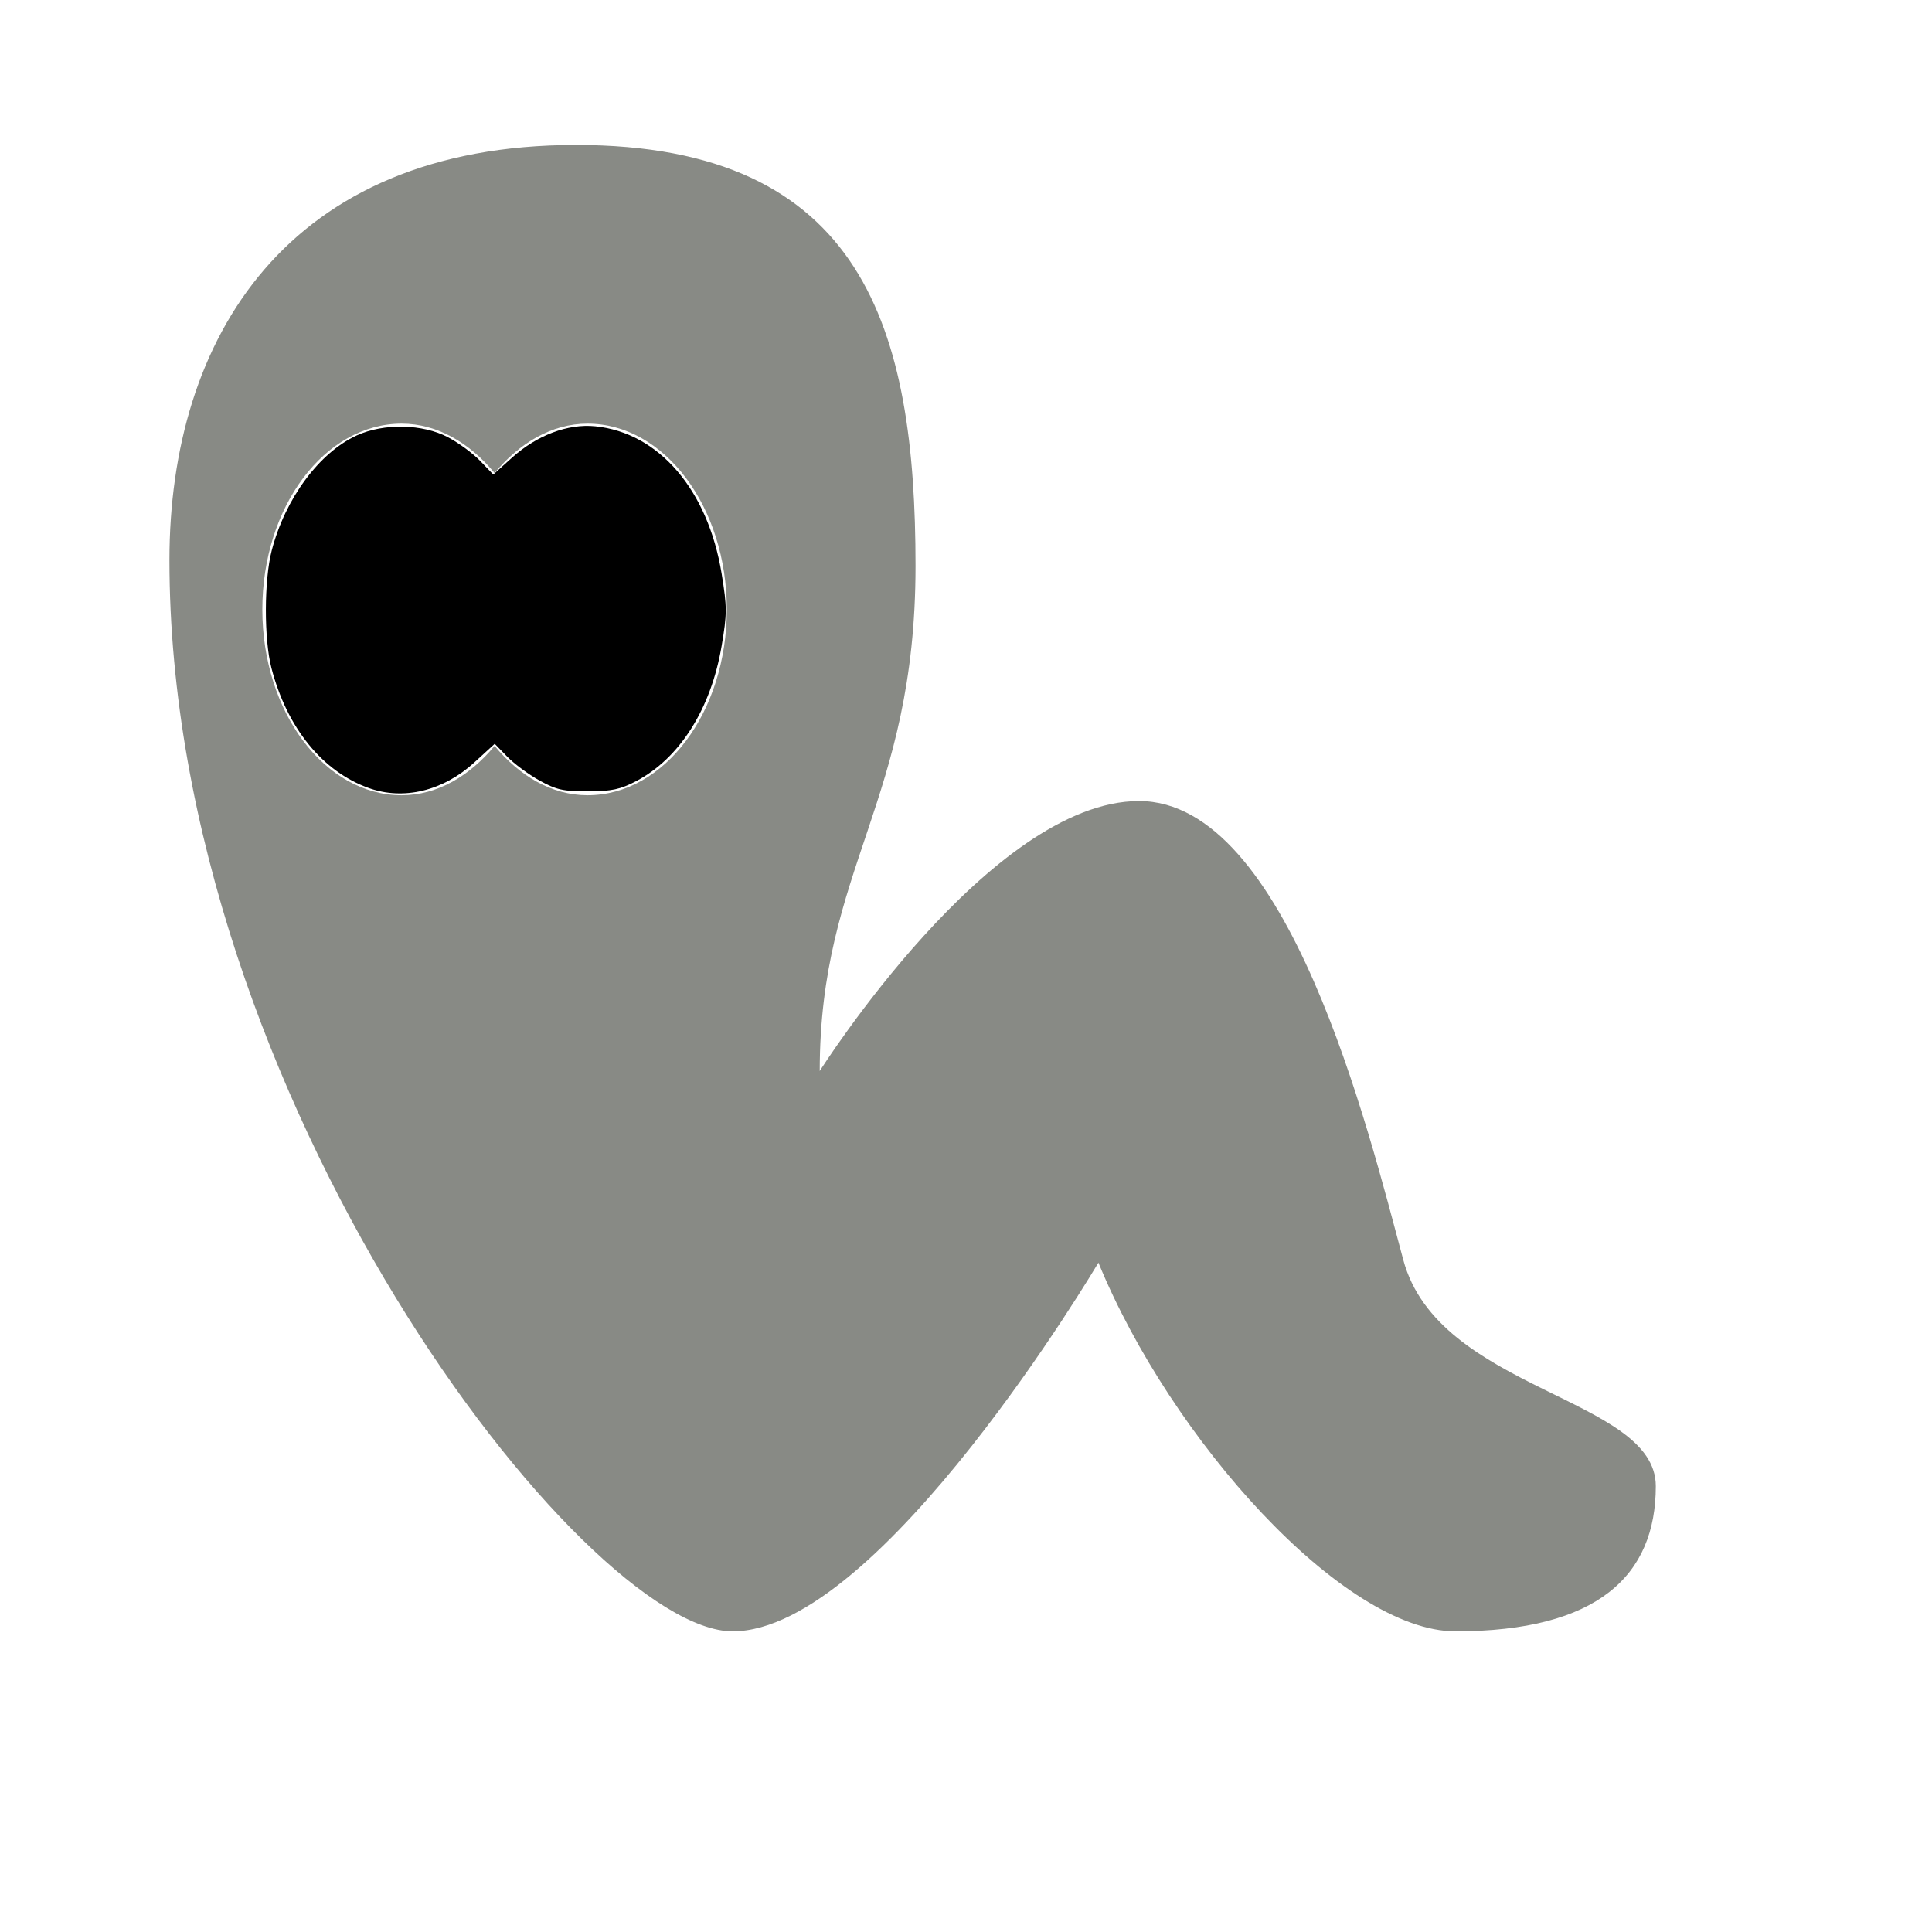 <?xml version="1.0" encoding="UTF-8" standalone="no"?>
<svg
   xmlns:dc="http://purl.org/dc/elements/1.1/"
   xmlns:cc="http://creativecommons.org/ns#"
   xmlns:rdf="http://www.w3.org/1999/02/22-rdf-syntax-ns#"
   xmlns:svg="http://www.w3.org/2000/svg"
   xmlns="http://www.w3.org/2000/svg"
   xmlns:xlink="http://www.w3.org/1999/xlink"
   version="1.1"
   height="10cm"
   width="10cm"
   id="svg1">
  <defs
     id="defs3">
    <linearGradient
       id="linearGradient3634">
      <stop
         id="stop3636"
         offset="0"
         style="stop-color:#00b600;stop-opacity:1;" />
      <stop
         id="stop3638"
         offset="1"
         style="stop-color:#008900;stop-opacity:1;" />
    </linearGradient>
    <linearGradient
       id="linearGradient2068">
      <stop
         id="stop2070"
         offset="0"
         style="stop-color:#ff4853;stop-opacity:1;" />
      <stop
         id="stop2072"
         offset="1"
         style="stop-color:#aa002e;stop-opacity:1;" />
    </linearGradient>
    <linearGradient
       id="linearGradient589">
      <stop
         id="stop590"
         offset="0"
         style="stop-color:#ffcdcd;stop-opacity:1;" />
      <stop
         id="stop591"
         offset="1"
         style="stop-color:#ff0000;stop-opacity:1;" />
    </linearGradient>
    <linearGradient
       id="linearGradient592"
       xlink:href="#linearGradient589" />
    <radialGradient
       gradientUnits="userSpaceOnUse"
       fy="242.369"
       fx="250.17"
       r="72.912"
       cy="243.649"
       cx="248.891"
       id="radialGradient593"
       xlink:href="#linearGradient589" />
    <radialGradient
       gradientUnits="userSpaceOnUse"
       r="72.912"
       fy="242.369"
       fx="250.17"
       cy="243.649"
       cx="248.891"
       id="radialGradient1308"
       xlink:href="#linearGradient589" />
  </defs>
  <path
     style="display:inline;fill:#888a85;fill-opacity:1;stroke:none"
     id="path10457"
     d="m 112.655,28.358 c -56.479,0 -79.508,37.861 -79.508,81.211 0,105.163 81.237,209.563 110.176,209.563 28.939,0 71.558,-72.126 71.558,-72.126 14.168,34.571 47.901,72.126 69.855,72.126 27.871,0 39.185,-10.945 39.185,-28.397 0,-17.449 -42.507,-18.544 -49.408,-44.297 -6.9,-25.753 -22.597,-89.73 -51.681,-89.73 -29.083,0 -62.471,52.814 -62.471,52.814 0,-39.684 18.742,-52.739 18.742,-98.817 0,-46.076 -9.966,-82.347 -66.447,-82.347 z m -34.075,54.52 c 7.029,0 13.339,3.831 18.173,9.654 4.834,-5.823 11.146,-9.654 18.173,-9.654 15.056,0 27.26,16.274 27.26,36.347 0,20.073 -12.204,36.347 -27.26,36.347 -7.028,0 -13.339,-3.831 -18.173,-9.656 -4.834,5.825 -11.144,9.656 -18.173,9.656 -15.055,0 -27.26,-16.274 -27.26,-36.347 0,-20.073 12.205,-36.347 27.26,-36.347 z" />
  <path
     id="path4645"
     d="m 72.155,154.169 c -9.079,-3.244 -16.005,-11.774 -19.049,-23.46 -1.477,-5.669 -1.453,-17.215 0.048,-23.005 2.631,-10.155 9.298,-19.17 16.661,-22.529 5.278,-2.408 12.846,-2.255 17.818,0.359 2.064,1.085 4.903,3.171 6.308,4.635 l 2.554,2.661 3.675,-3.304 c 4.886,-4.393 10.918,-6.667 16.264,-6.131 12.456,1.248 22.057,12.435 24.735,28.822 1.073,6.566 1.073,7.844 -0.006,14.185 -2.093,12.304 -8.211,21.965 -16.732,26.42 -3.076,1.609 -4.802,1.974 -9.399,1.989 -4.812,0.016 -6.193,-0.293 -9.505,-2.128 -2.131,-1.181 -4.97,-3.278 -6.31,-4.66 l -2.436,-2.513 -3.985,3.642 c -6.101,5.576 -13.826,7.453 -20.642,5.017 z"
     style="fill:#000000" />
</svg>
